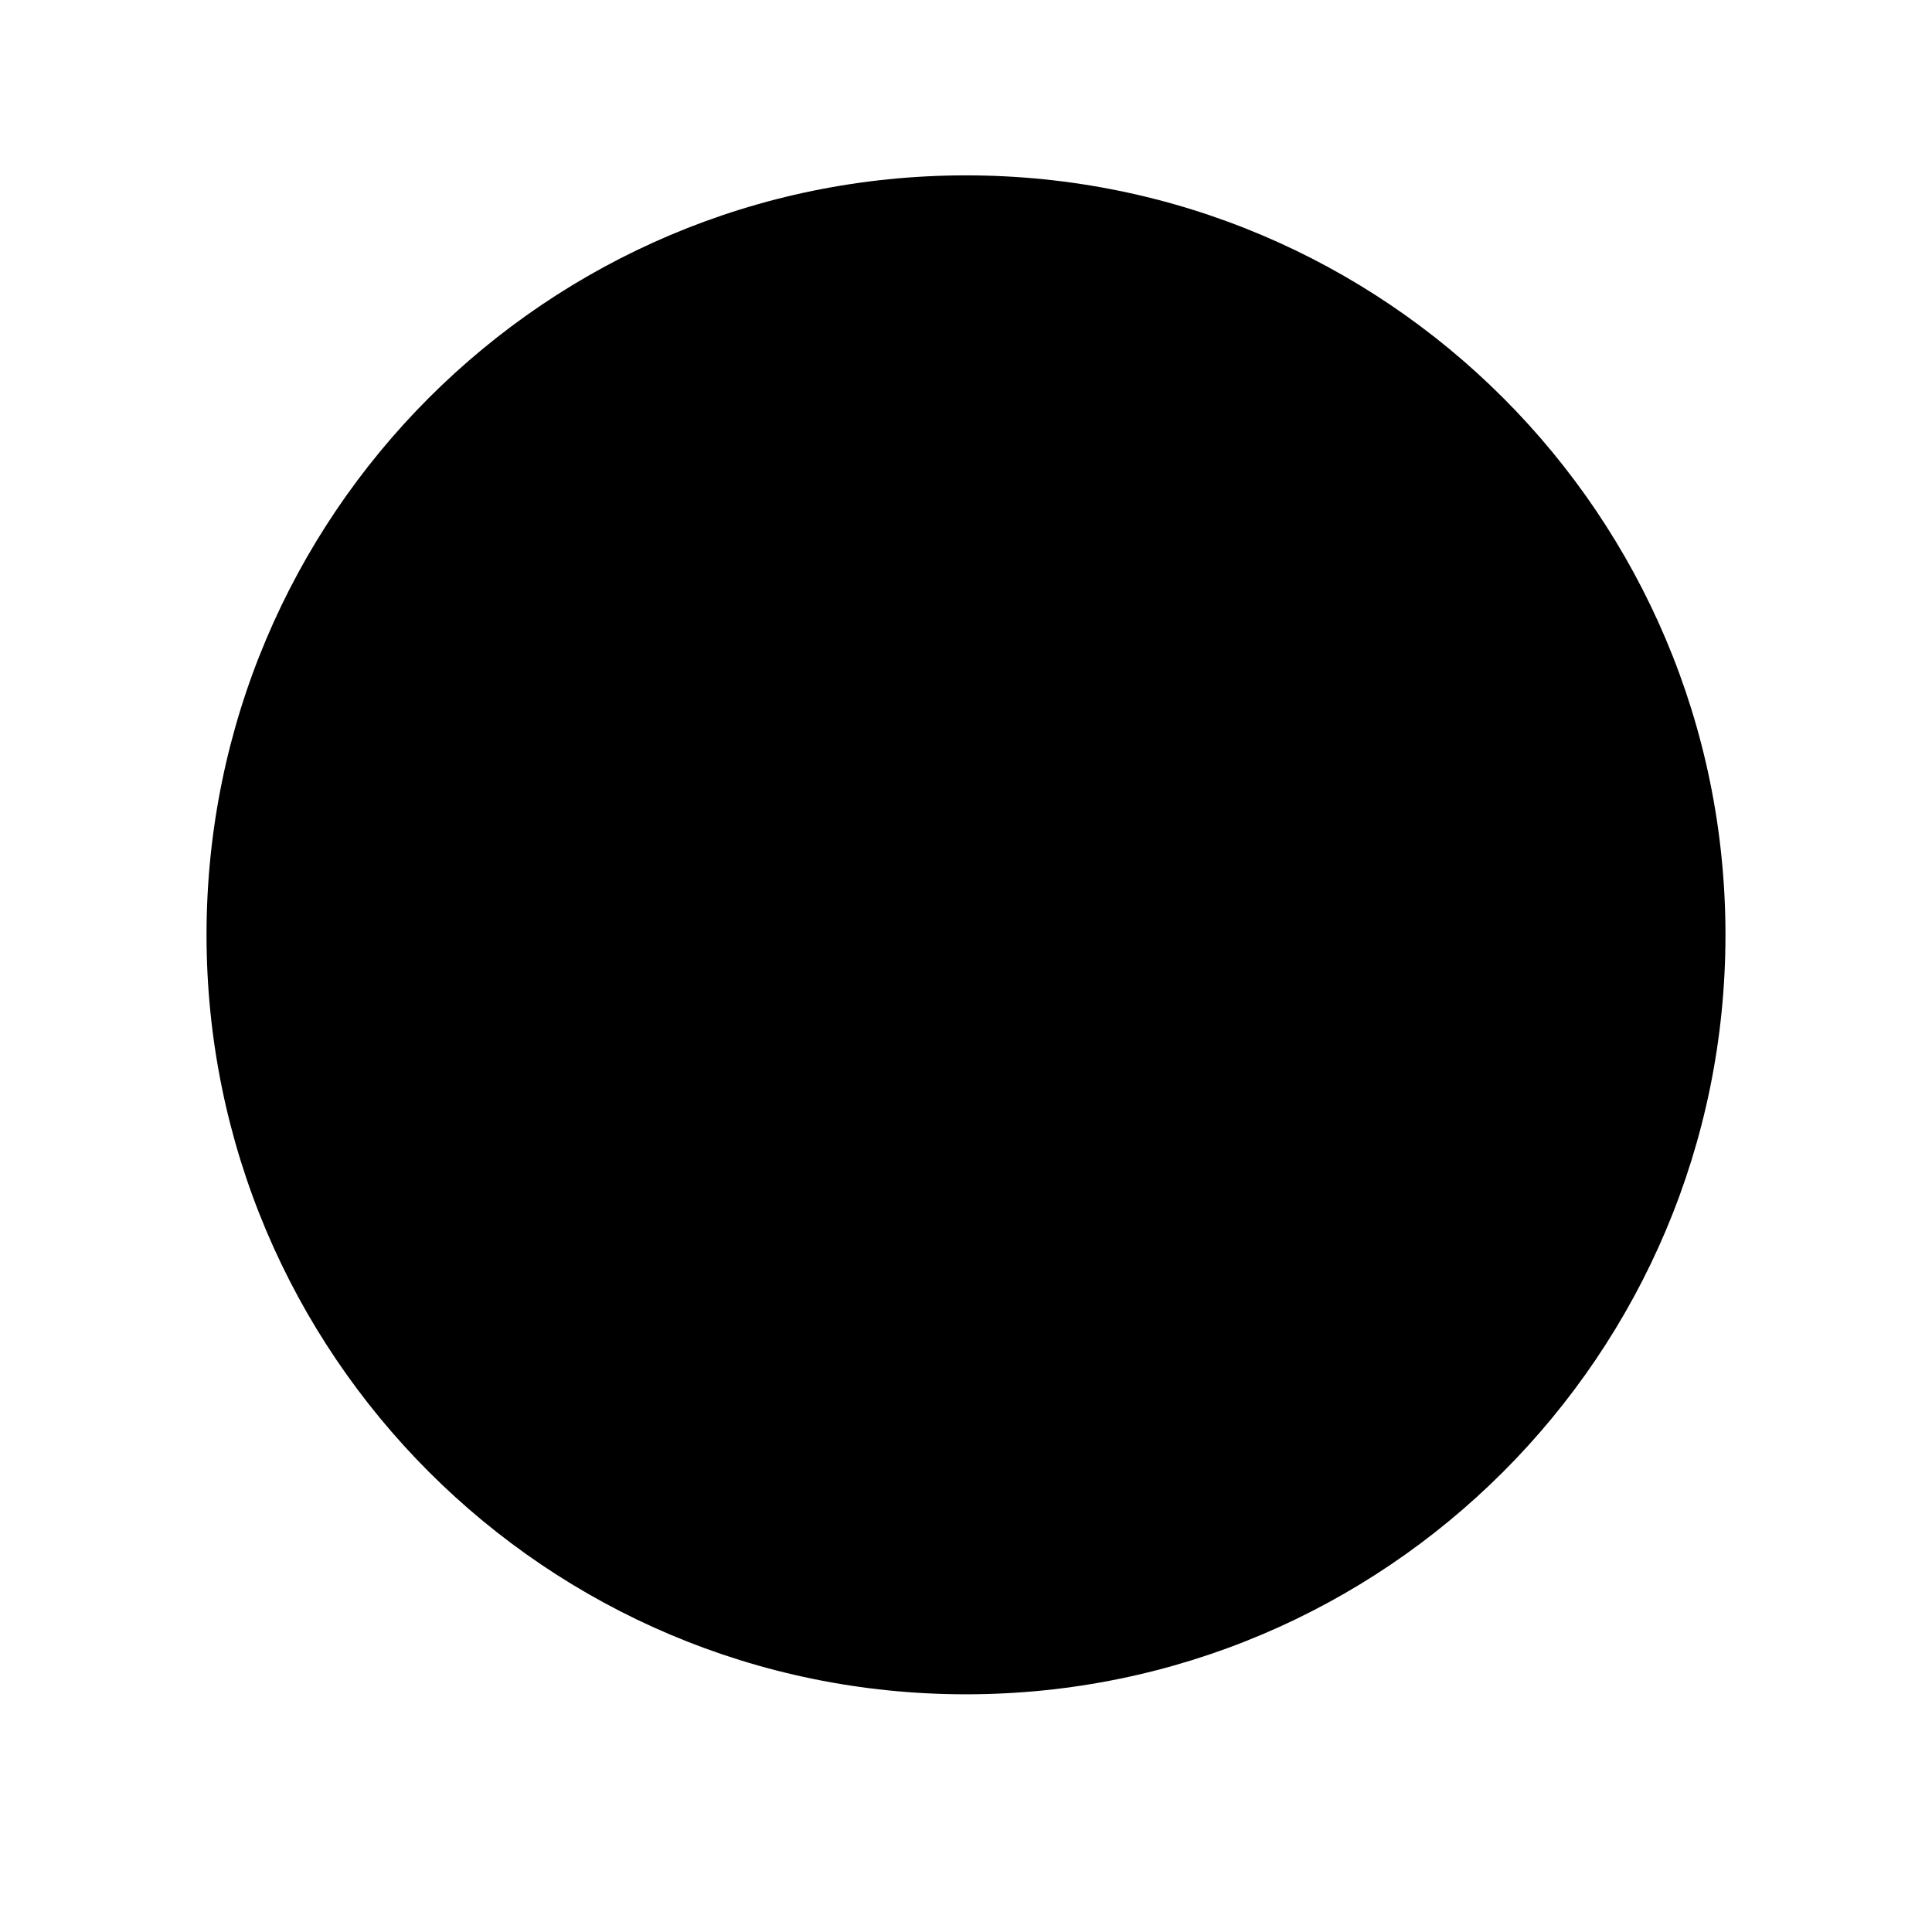 <svg version="1.0" preserveAspectRatio="xMidYMid meet" height="40" viewBox="0 0 30 30" zoomAndPan="magnify" width="40" xmlns:xlink="http://www.w3.org/1999/xlink" xmlns="http://www.w3.org/2000/svg"><defs><clipPath id="1d4062bd7b"><path clip-rule="nonzero" d="M 3.207 2.723 L 26.793 2.723 L 26.793 26.309 L 3.207 26.309 Z M 3.207 2.723"></path></clipPath><clipPath id="79d38ed311"><path clip-rule="nonzero" d="M 15 2.723 C 8.484 2.723 3.207 8.004 3.207 14.516 C 3.207 21.031 8.484 26.309 15 26.309 C 21.516 26.309 26.793 21.031 26.793 14.516 C 26.793 8.004 21.516 2.723 15 2.723 Z M 15 2.723"></path></clipPath></defs><g clip-path="url(#1d4062bd7b)"><g clip-path="url(#79d38ed311)"><path fill-rule="nonzero" fill-opacity="1" d="M 3.207 2.723 L 26.793 2.723 L 26.793 26.309 L 3.207 26.309 Z M 3.207 2.723" fill="#000000"></path></g></g></svg>